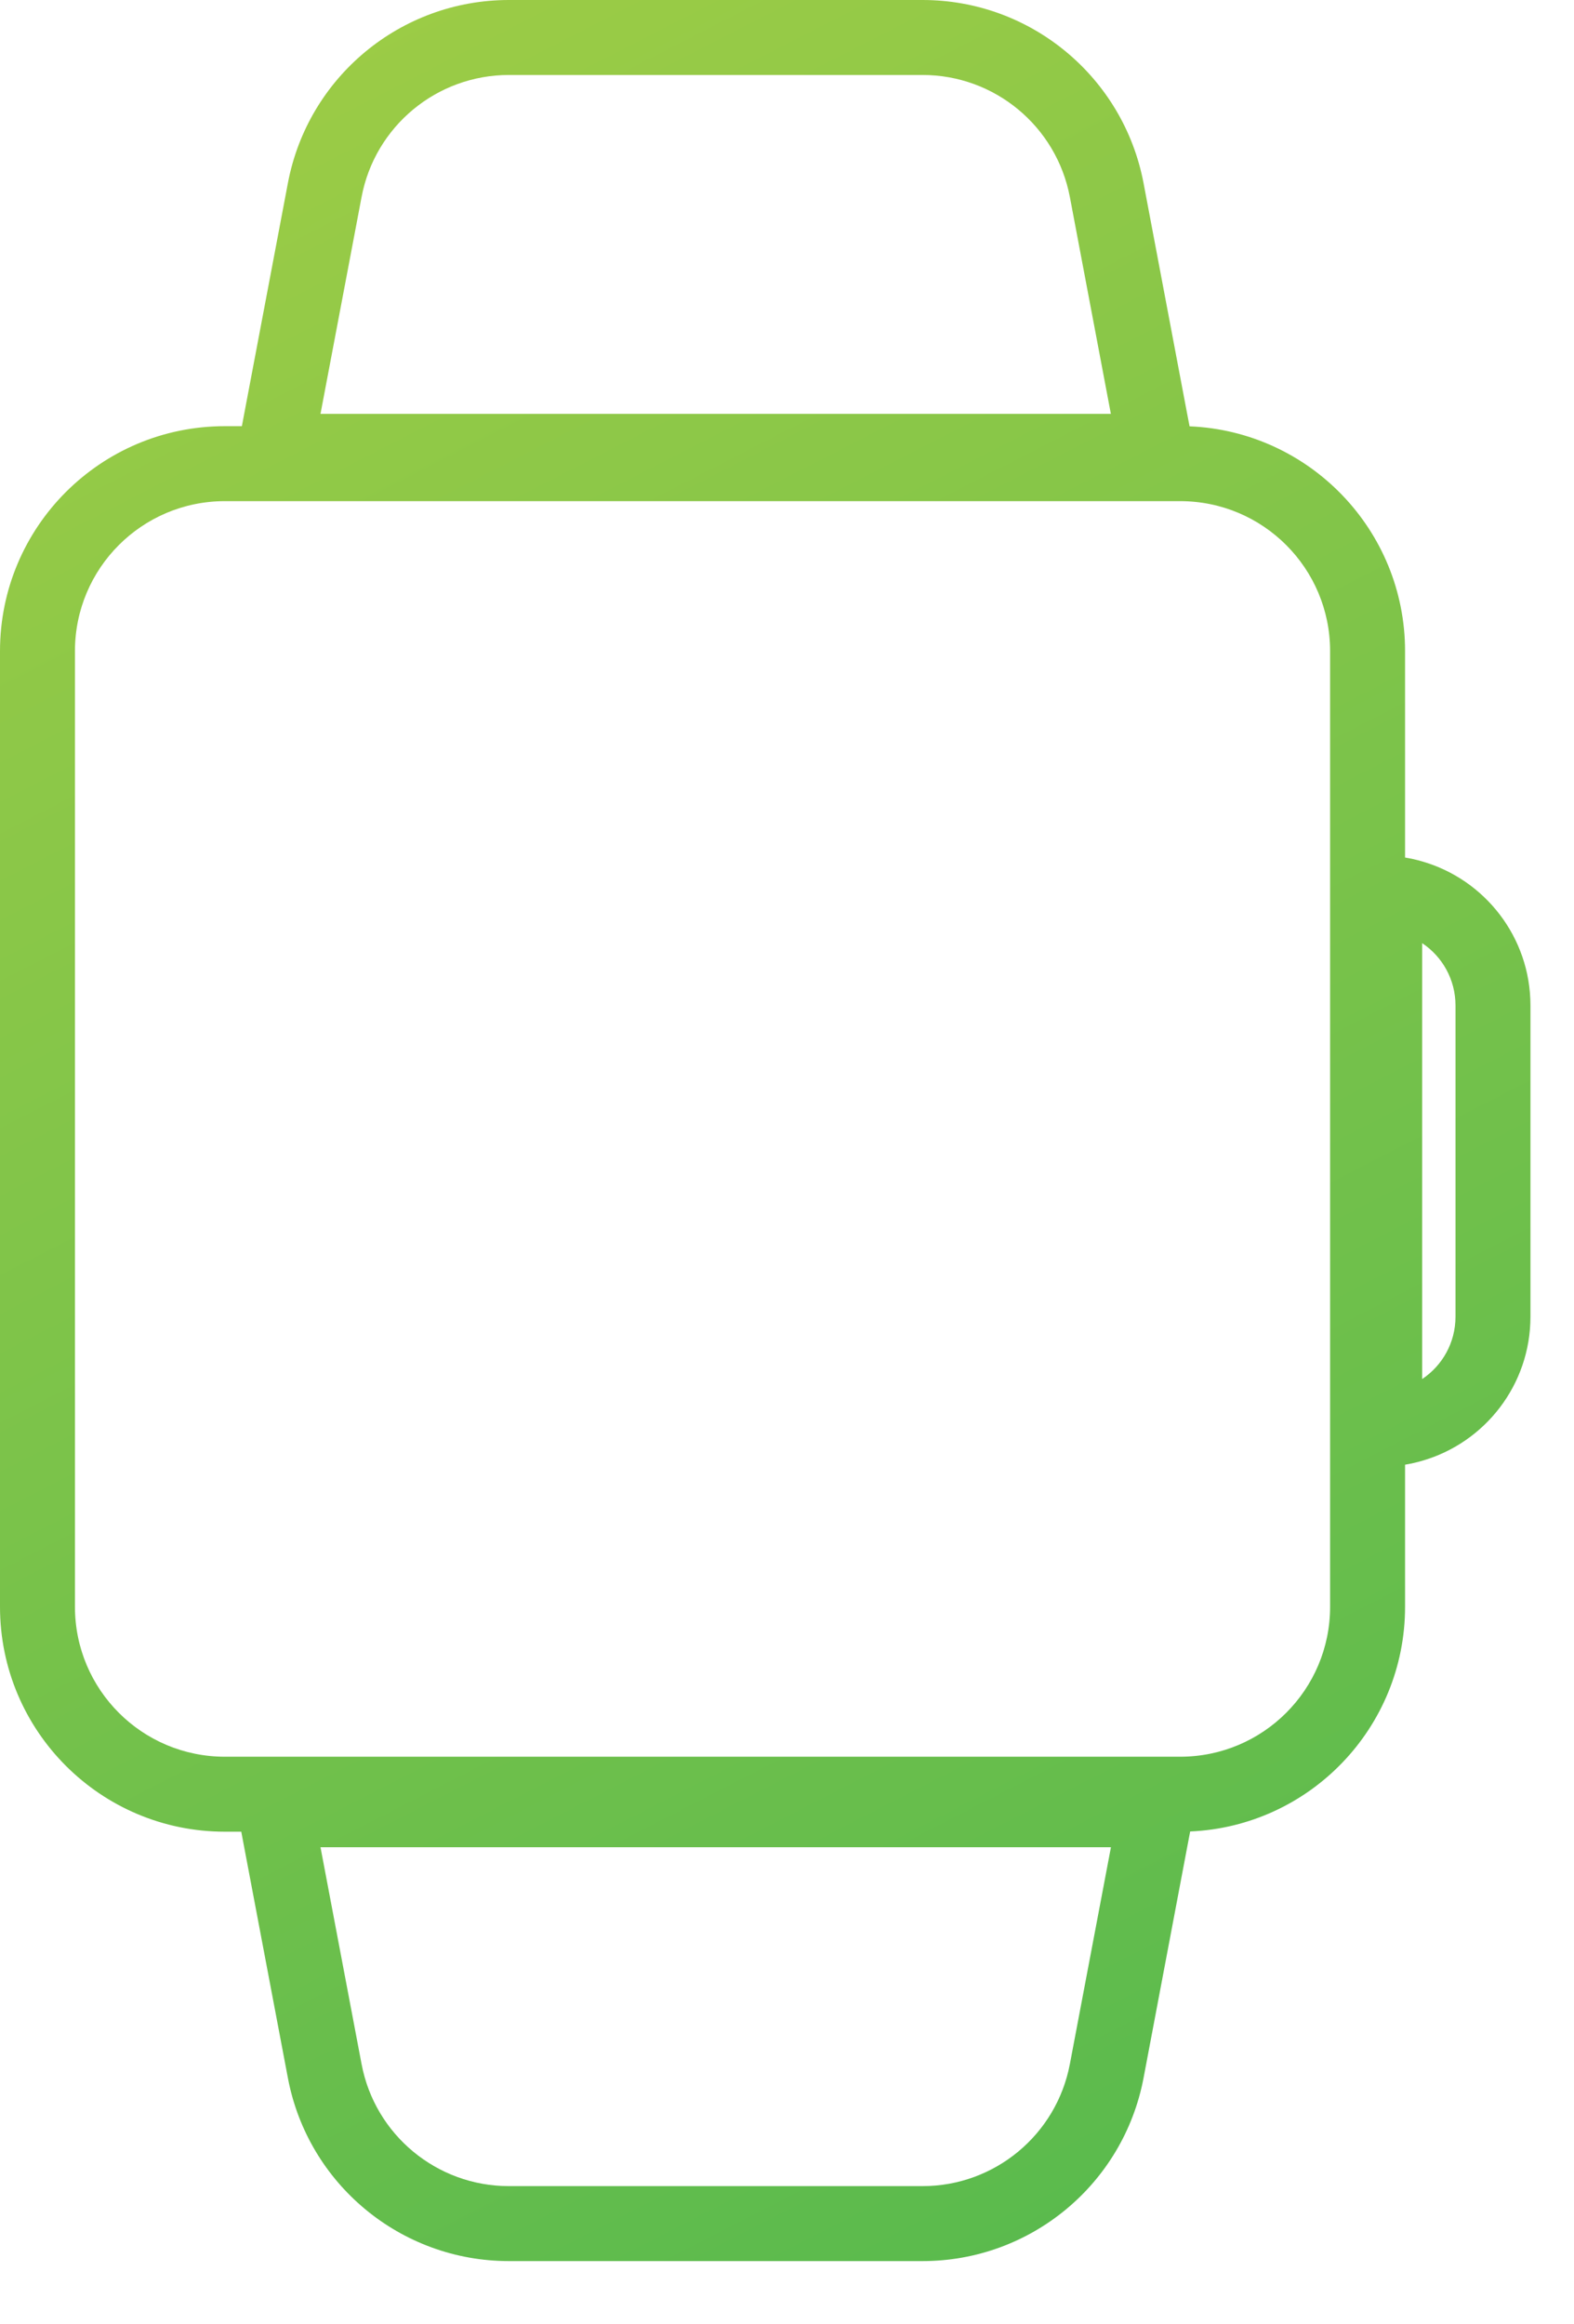 <svg width="21" height="31" viewBox="0 0 21 31" fill="none" xmlns="http://www.w3.org/2000/svg">
<path fill-rule="evenodd" clip-rule="evenodd" d="M15.839 5.52L15.871 5.686C17.47 5.752 18.746 7.069 18.746 8.684V11.437C18.824 11.45 18.9 11.467 18.974 11.489C19.809 11.729 20.419 12.499 20.419 13.411V17.561C20.419 18.473 19.809 19.243 18.974 19.483C18.9 19.505 18.824 19.522 18.746 19.535V21.43C18.746 23.043 17.474 24.358 15.879 24.427L15.839 24.637L15.257 27.715C14.988 29.131 13.751 30.157 12.309 30.157H6.789C5.347 30.157 4.109 29.131 3.841 27.715L3.258 24.637L3.219 24.43H3C1.343 24.43 0 23.087 0 21.43V8.684C0 7.027 1.343 5.684 3 5.684H3.227L3.258 5.52L3.841 2.442C4.109 1.026 5.347 5.96046e-07 6.789 4.76837e-07L12.309 0C13.751 -1.19209e-07 14.988 1.026 15.257 2.442L15.839 5.52ZM14.821 5.52L14.274 2.628C14.095 1.684 13.27 1 12.309 1L6.789 1C5.828 1 5.002 1.684 4.824 2.628L4.276 5.52L14.821 5.52ZM3 6.684H15.746C16.851 6.684 17.746 7.579 17.746 8.684V21.43C17.746 22.535 16.851 23.43 15.746 23.43H3C1.895 23.43 1 22.535 1 21.43V8.684C1 7.579 1.895 6.684 3 6.684ZM4.824 27.529L4.276 24.637H14.822L14.274 27.529C14.095 28.473 13.27 29.157 12.309 29.157H6.789C5.828 29.157 5.002 28.473 4.824 27.529ZM19.419 13.411V17.561C19.419 17.908 19.243 18.214 18.974 18.393V12.579C19.243 12.758 19.419 13.064 19.419 13.411Z" fill="url(#paint0_linear)"/>
<defs>
<linearGradient id="paint0_linear" x1="-3.255" y1="-2.48395e-07" x2="15.105" y2="35.808" gradientUnits="userSpaceOnUse">
<stop stop-color="#A4CE45"/>
<stop offset="1" stop-color="#4EB74F"/>
</linearGradient>
</defs>
</svg>
